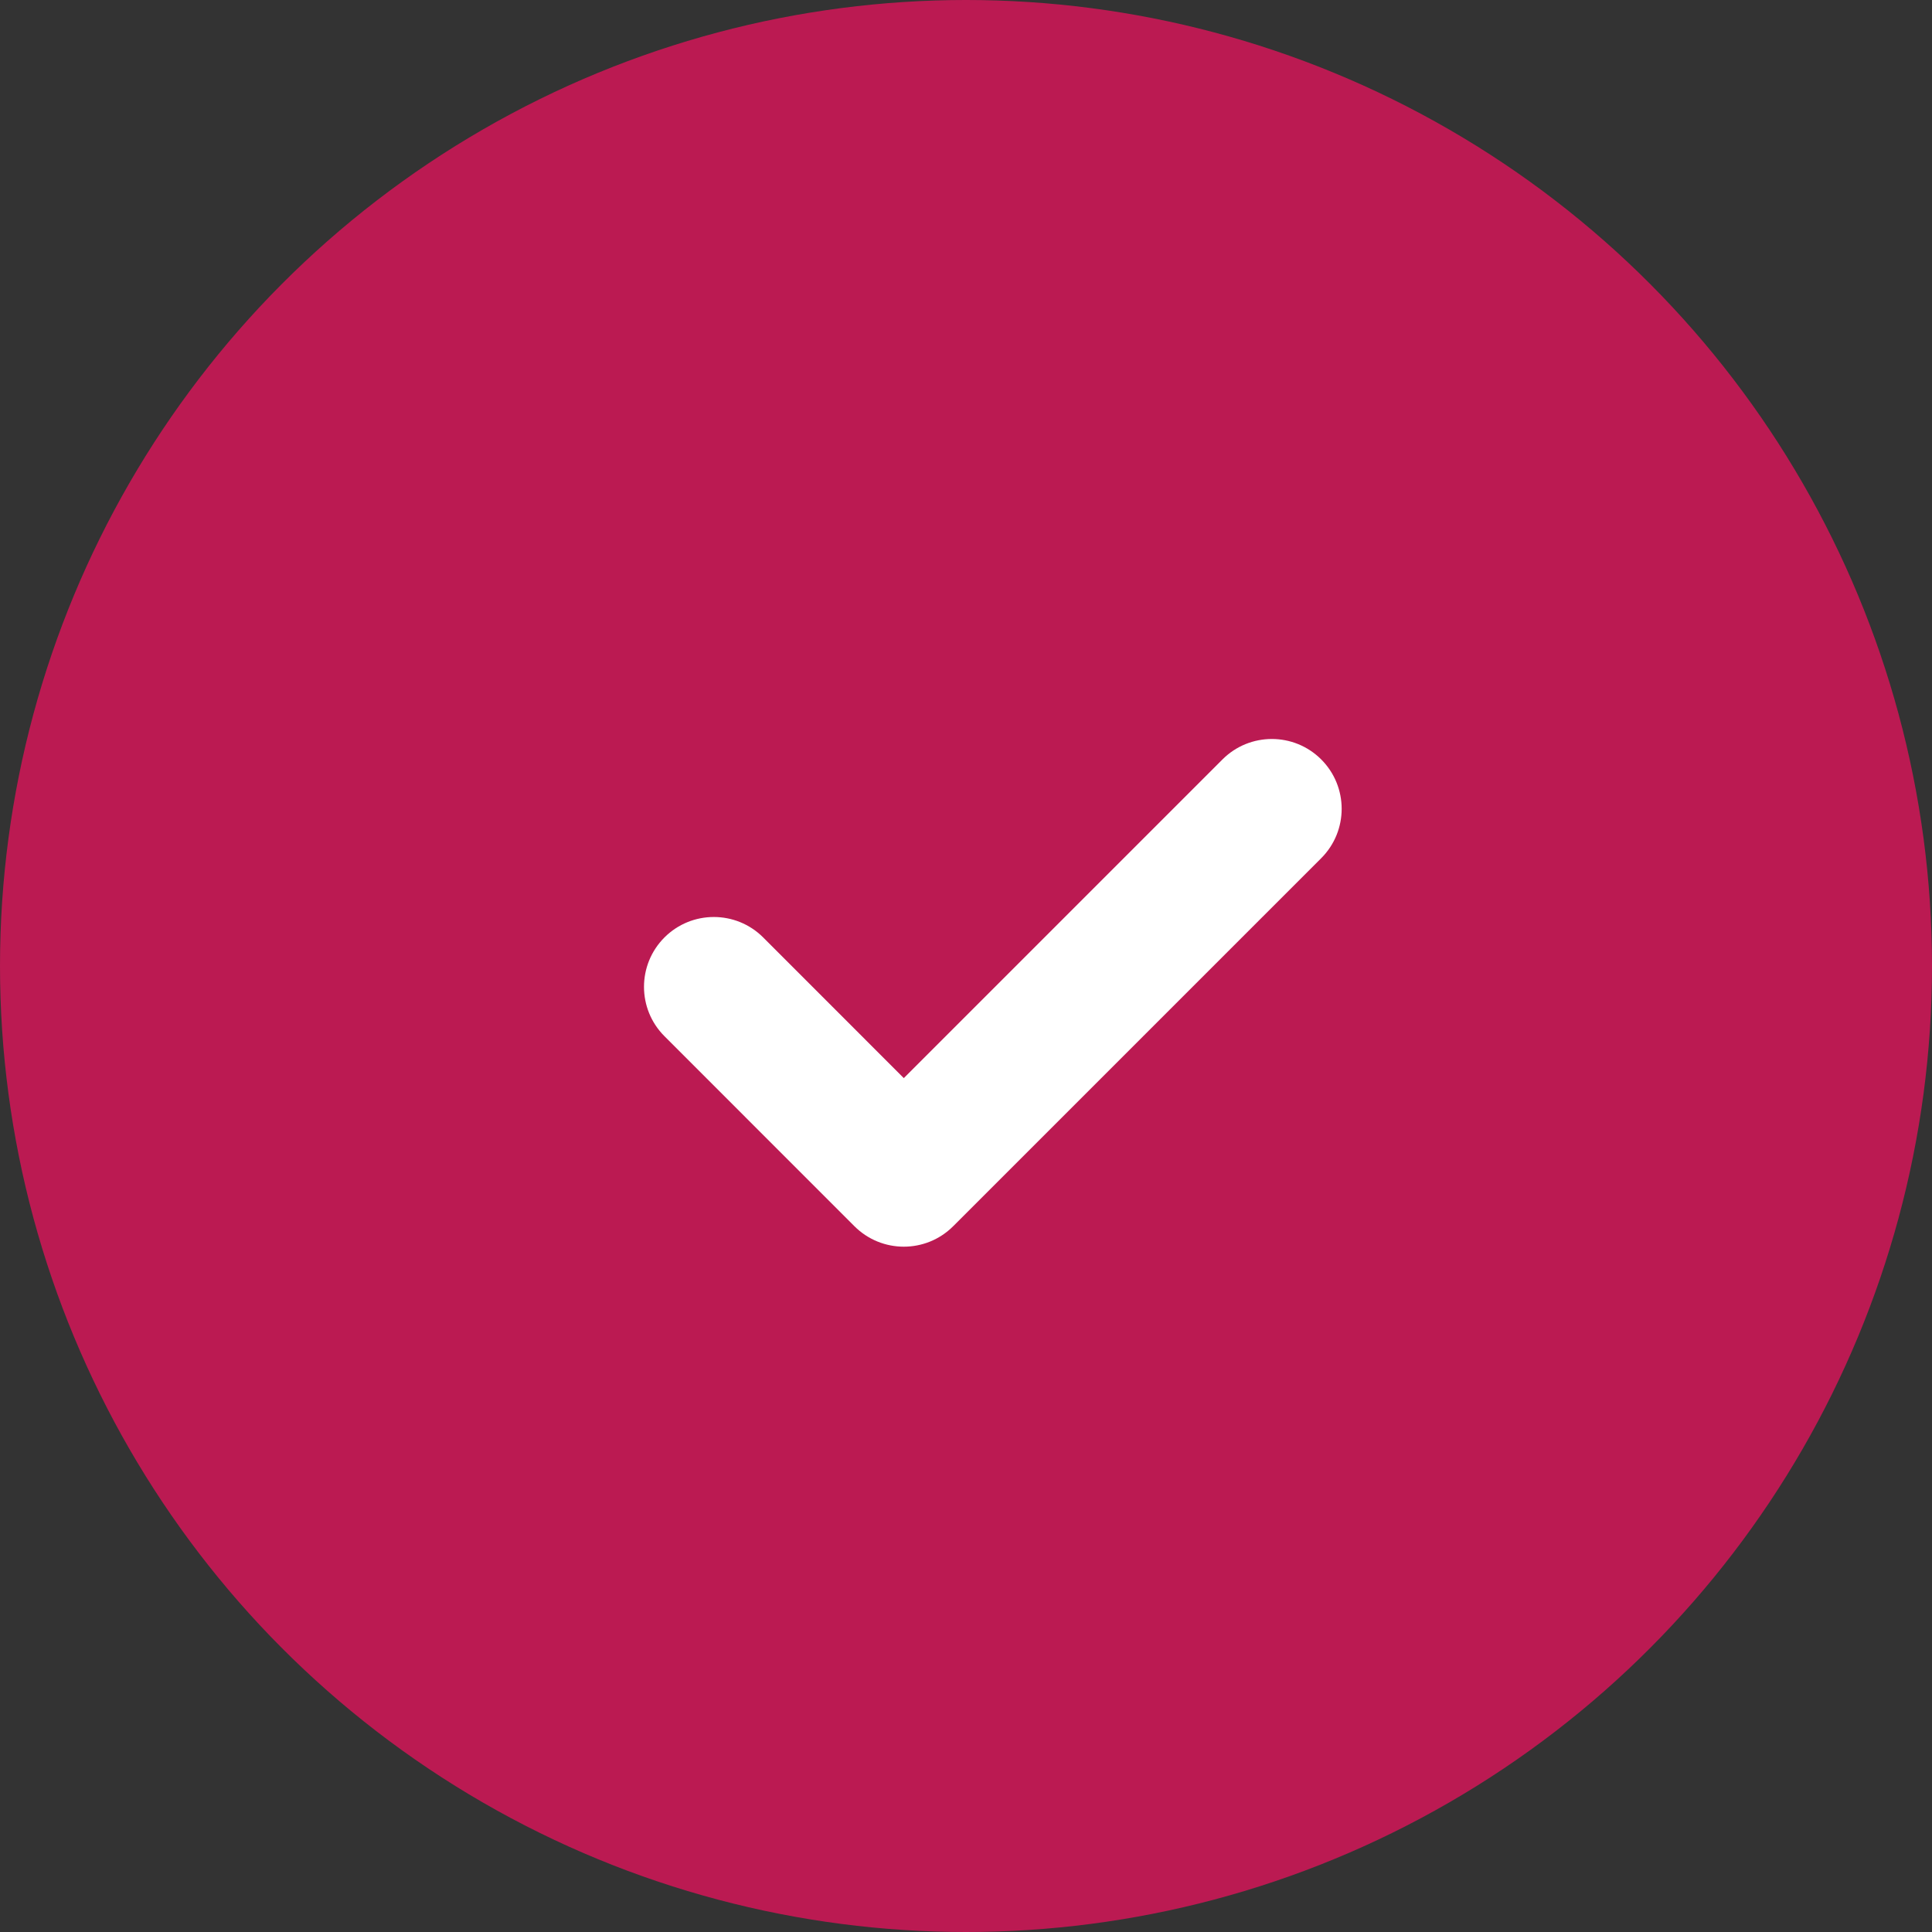 <svg width="36" height="36" viewBox="0 0 36 36" fill="none" xmlns="http://www.w3.org/2000/svg">
<rect x="0" y="0" width="36" height="36" fill="#333333" stroke="none"/>
<circle cx="18" cy="18" r="18" fill="#bb1a52"/>
<g clip-path="url(#clip0)">
<path d="M24.619 15.991L17.761 22.849C17.253 23.357 16.43 23.357 15.921 22.849L12.381 19.308C11.873 18.8 11.873 17.977 12.381 17.468C12.889 16.96 13.713 16.96 14.221 17.468L16.841 20.089L22.779 14.151C23.287 13.643 24.111 13.643 24.619 14.151C25.127 14.659 25.127 15.483 24.619 15.991Z" fill="white"/>
</g>
<defs>
<clipPath id="clip0">
<rect width="13" height="13" fill="white" transform="translate(12 12)"/>
</clipPath>
</defs>
</svg>
